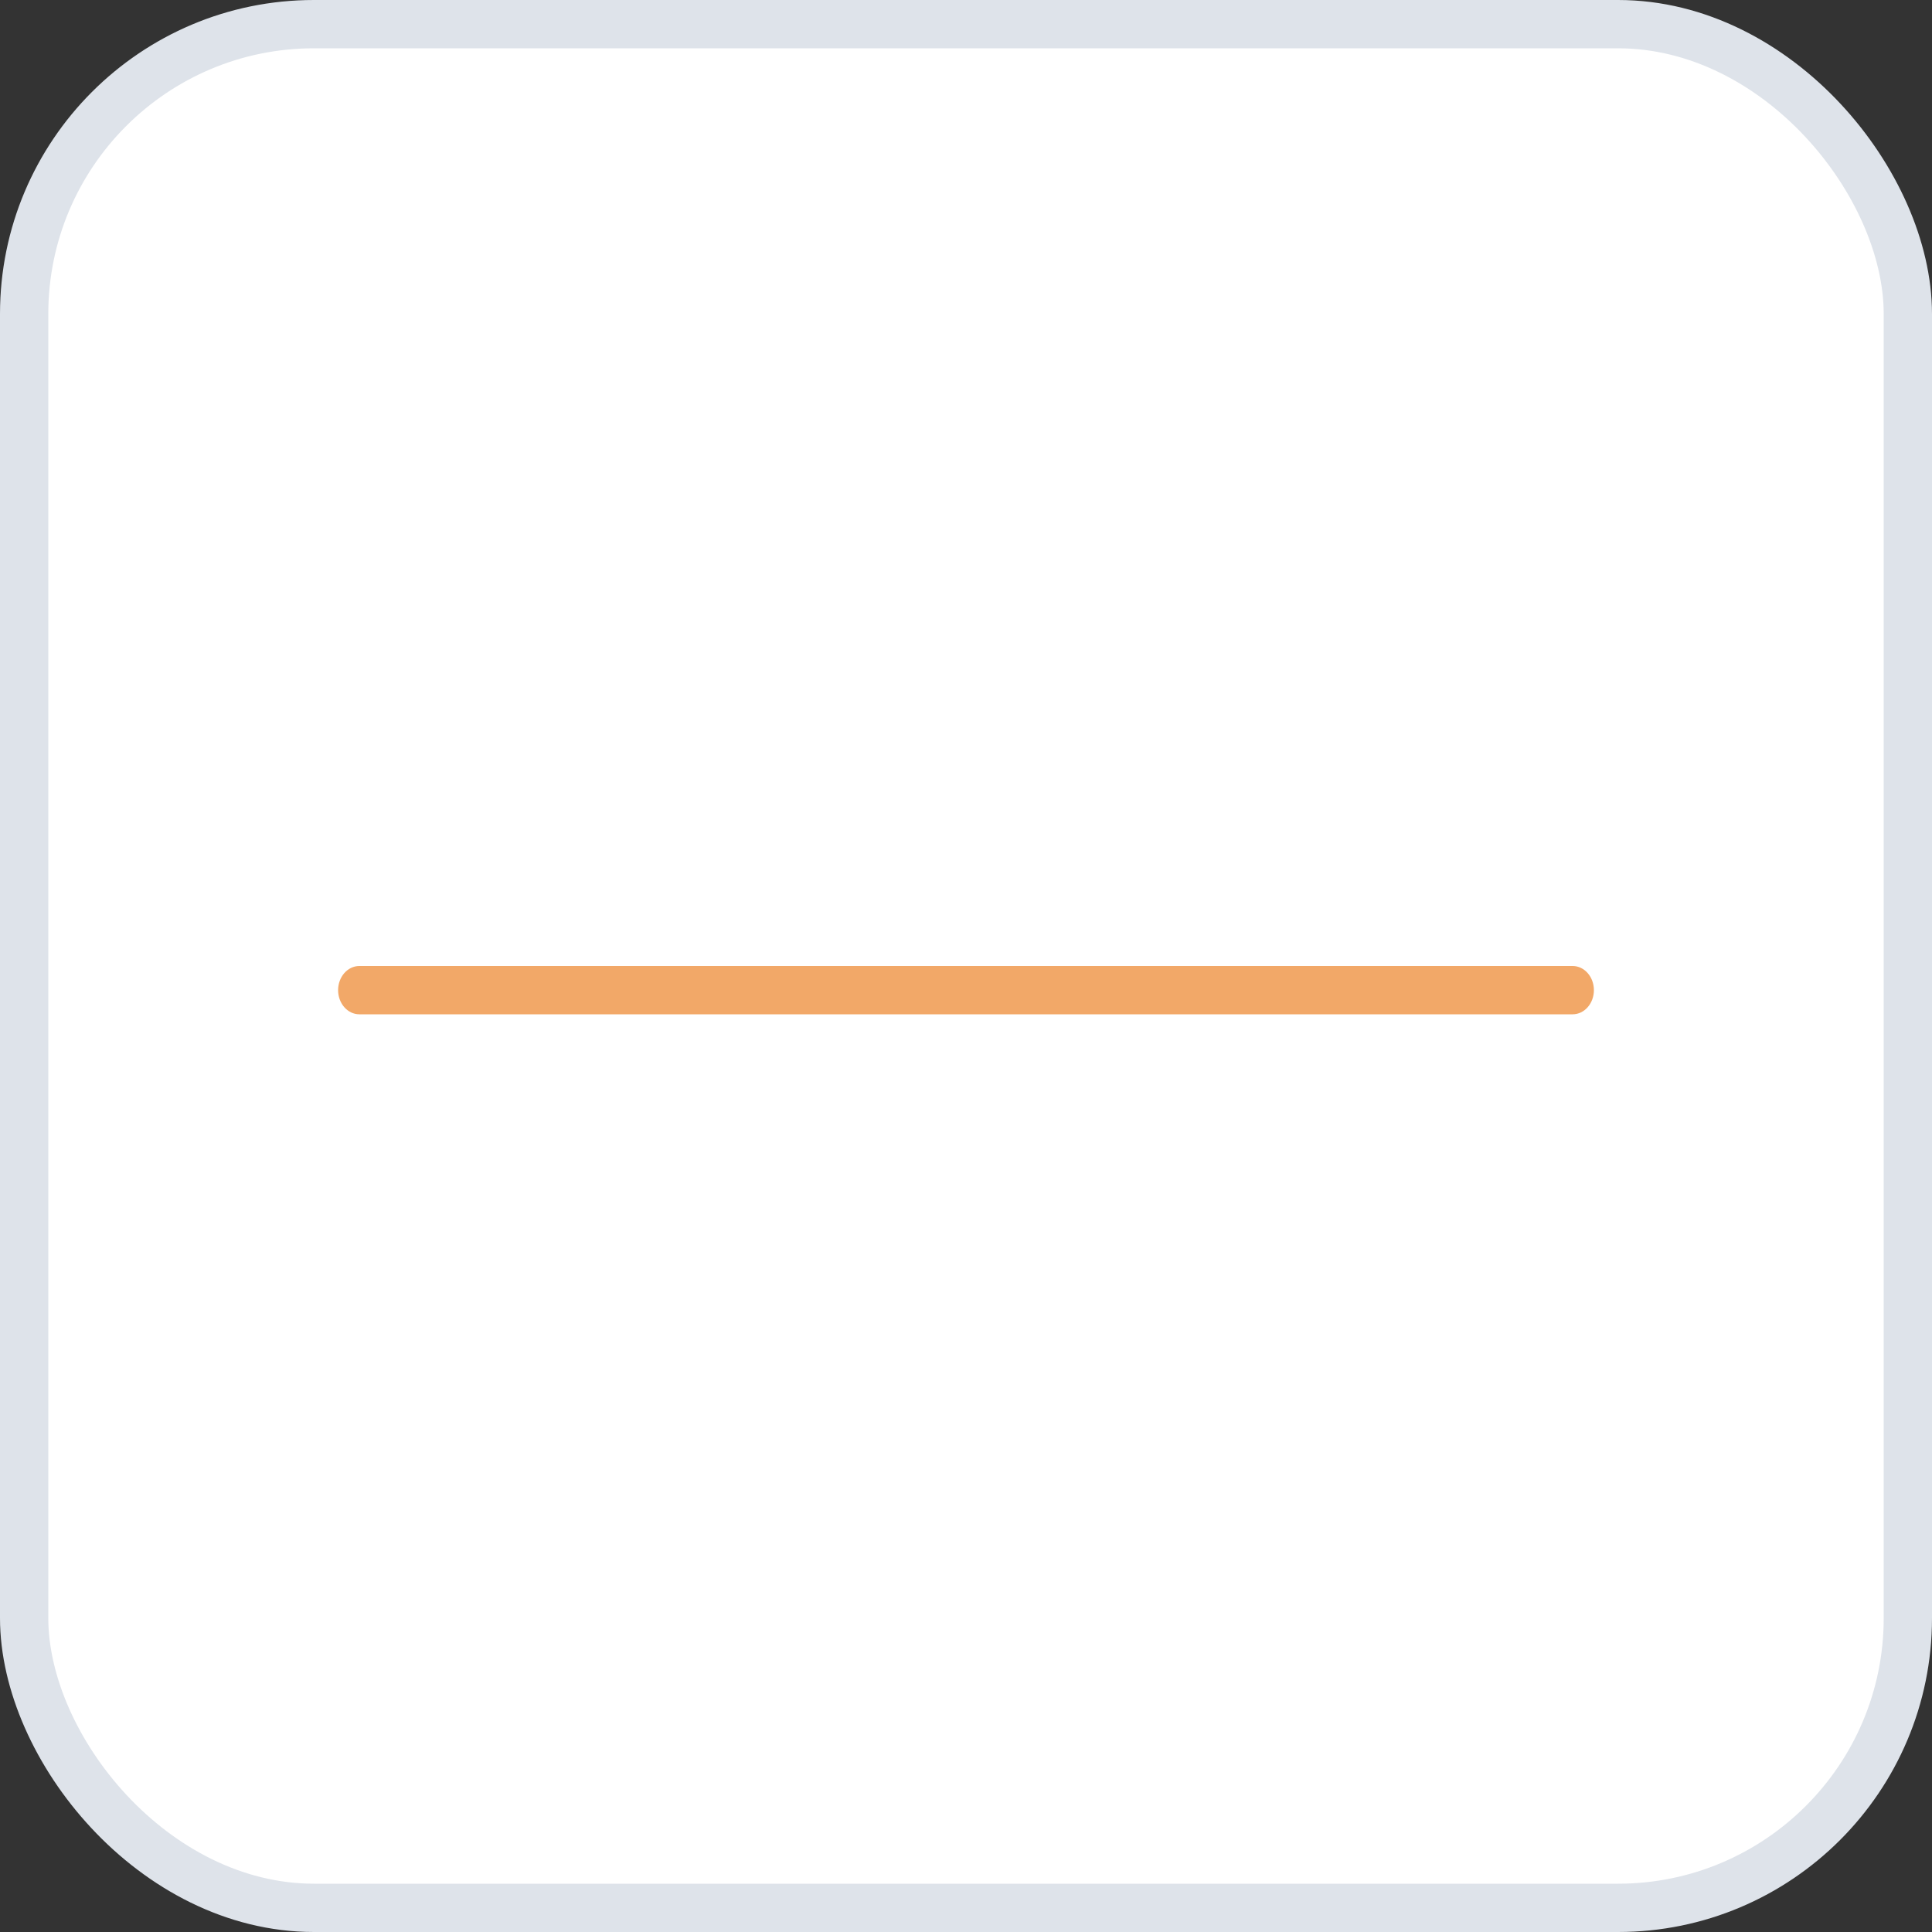 <svg width="40" height="40" viewBox="0 0 40 40" xmlns="http://www.w3.org/2000/svg">
    <rect x="0" y="0" width="40" height="40" fill="#333333" stroke="none"/>
    <g fill="none" fill-rule="evenodd">
        <rect stroke="#DEE3EA" fill="#FFF" x=".5" y=".5" width="39" height="39" rx="6"/>
        <path d="M32.56 20H7.44c-.243 0-.44.224-.44.5s.197.5.44.5h25.12c.243 0 .44-.224.44-.5s-.197-.5-.44-.5z" fill="#F2A868" fill-rule="nonzero"/>
    </g>
</svg>
